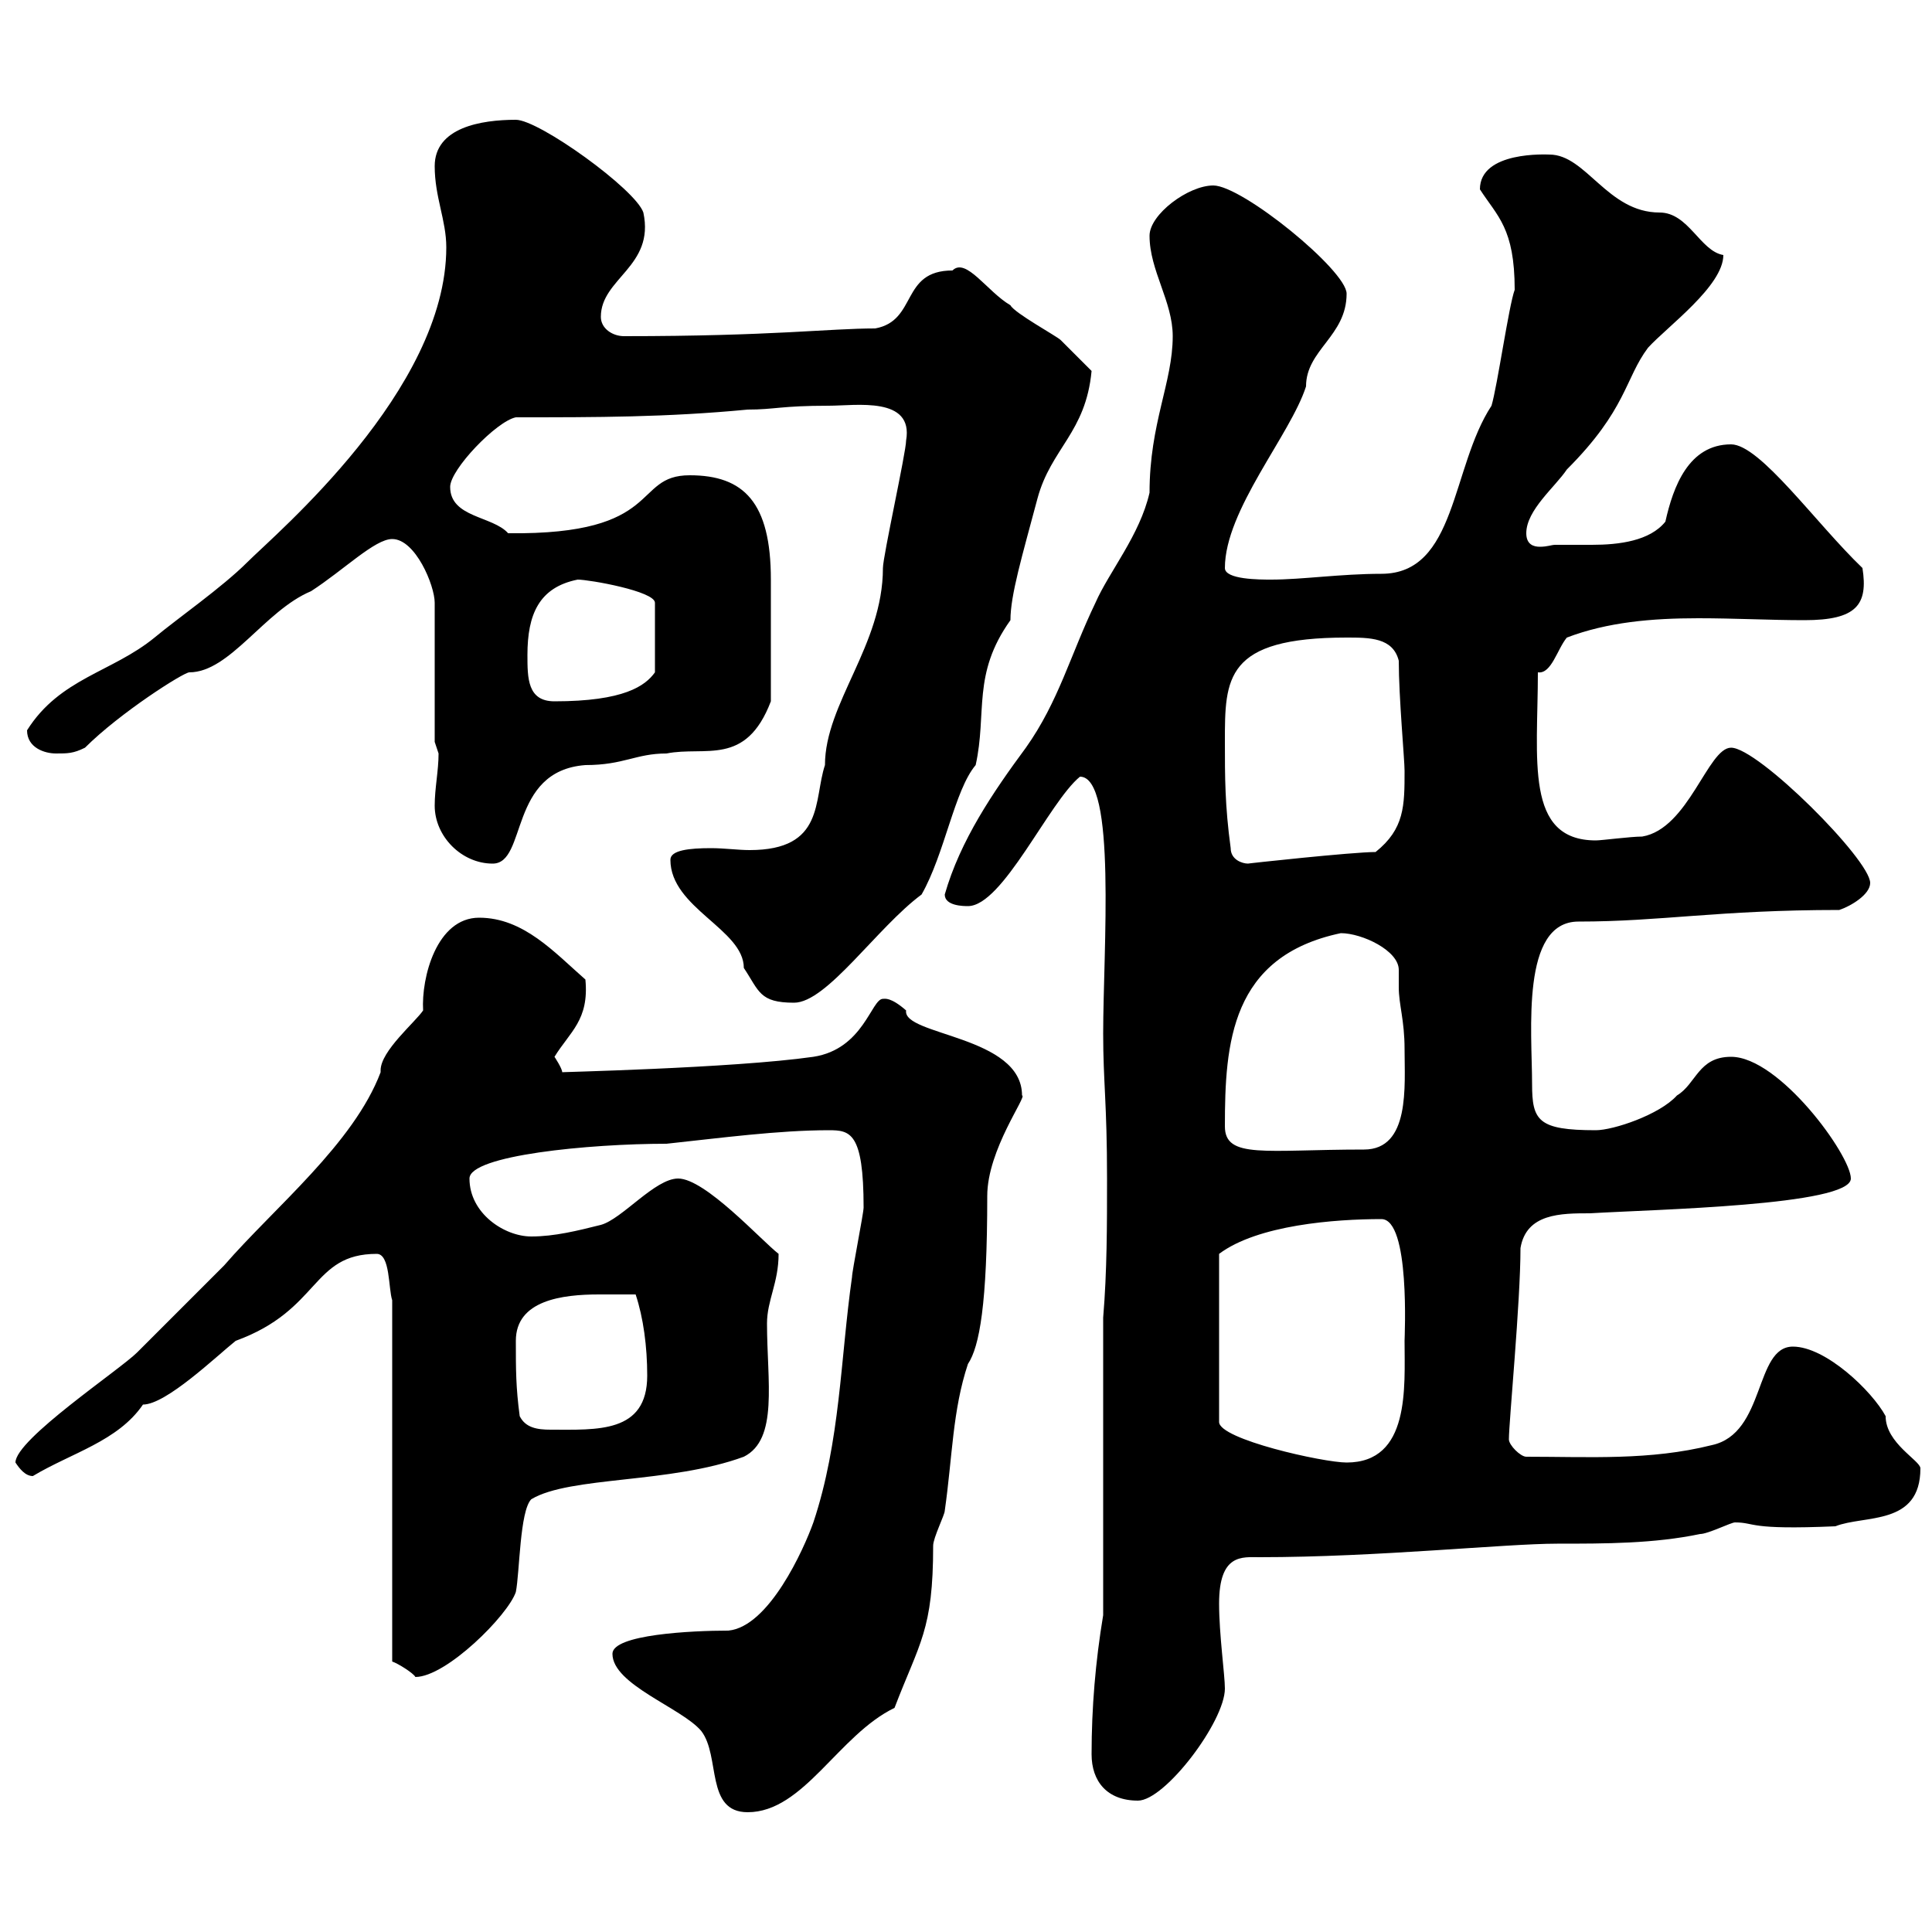 <svg xmlns="http://www.w3.org/2000/svg" xmlns:xlink="http://www.w3.org/1999/xlink" width="300" height="300"><path d="M95.10 256.80C95.10 261.60 105.90 265.20 108.90 268.80C111.90 272.70 109.50 281.40 116.10 281.40C124.80 281.40 130.20 269.40 138.90 265.20C142.80 255 144.90 253.20 144.90 240C144.90 238.80 146.70 235.20 146.70 234.60C147.90 226.20 147.90 219 150.30 211.80C152.10 209.10 153.30 202.50 153.30 185.70C153.30 178.50 159.60 170.10 158.70 170.10C158.70 160.80 140.10 160.80 140.70 156.90C138.30 154.80 137.40 155.10 137.10 155.10C135.30 155.10 134.10 162.90 126.30 164.10C113.70 165.90 85.50 166.50 87.30 166.50C87.30 165.90 86.10 164.10 86.10 164.10C88.50 160.20 91.50 158.40 90.90 152.10C86.10 147.90 81.30 142.50 74.40 142.50C67.80 142.50 65.40 151.80 65.70 156.90C64.50 158.70 59.10 163.20 59.10 166.20C59.10 166.20 59.10 166.50 59.10 166.50C54.90 177.60 42.60 187.50 34.80 196.50C33 198.30 23.10 208.20 21.30 210C18.60 212.70 2.40 223.50 2.40 227.10C3 228 3.90 229.20 5.10 229.20C11.10 225.60 18.30 223.80 22.20 218.10C25.80 218.10 33.60 210.60 36.60 208.20C49.80 203.40 48.30 194.70 58.50 194.70C60.60 194.70 60.30 200.10 60.90 201.90L60.90 258C61.80 258.30 64.20 259.80 64.50 260.40C69.30 260.40 78.90 250.80 80.10 247.20C80.70 244.20 80.70 234.60 82.50 232.80C88.50 229.20 104.10 230.40 115.50 226.20C120.90 223.50 119.10 214.50 119.10 205.50C119.10 201.90 120.90 199.20 120.90 194.70C118.20 192.60 109.50 183 105.30 183C101.70 183 96.60 189.30 93.30 190.20C89.70 191.10 86.10 192 82.50 192C78.30 192 72.90 188.40 72.90 183C72.90 179.40 91.50 177.60 103.50 177.60C111.90 176.70 120.90 175.50 128.70 175.50C132 175.50 134.10 175.80 134.10 187.50C134.10 188.40 132.30 197.40 132.30 198.30C130.50 210.90 130.50 223.80 126.30 236.40C124.80 240.60 119.40 252.60 113.10 253.20C107.40 253.20 95.10 253.80 95.10 256.80ZM169.50 272.40C169.50 276.60 171.90 279.60 176.70 279.60C180.90 279.60 190.20 267.30 190.20 262.20C190.20 260.10 189.30 253.80 189.30 249C189.30 241.20 192.90 241.80 195.60 241.80C213.90 241.80 233.70 239.70 241.80 239.70C249.30 239.70 256.80 239.70 264 238.20C265.20 238.20 268.80 236.40 269.40 236.40C272.70 236.40 271.20 237.60 285 237C289.50 235.20 298.20 237 298.20 228C298.20 226.80 292.80 224.10 292.80 219.90C290.70 216 283.50 209.10 278.40 209.10C272.40 209.10 274.20 222.60 265.80 224.40C256.20 226.80 246.90 226.20 237 226.20C236.10 226.20 234.30 224.40 234.30 223.50C234.30 220.80 236.10 202.20 236.10 193.80C237 188.40 242.40 188.40 246.90 188.40C256.80 187.80 287.40 187.20 287.40 183C287.40 179.40 276.30 164.10 268.80 164.10C263.70 164.10 263.40 168.30 260.40 170.10C257.70 173.10 250.50 175.50 247.80 175.50C238.80 175.50 237.90 174 237.90 168.30C237.90 160.20 236.10 143.10 245.10 143.10C258 143.10 266.70 141.30 285.60 141.30C287.40 140.70 290.40 138.90 290.40 137.10C290.40 133.50 273 116.10 268.80 116.10C265.20 116.10 262.20 128.70 255 129.90C253.20 129.90 248.70 130.50 247.80 130.50C236.70 130.50 238.80 117.90 238.80 104.40C240.90 104.70 241.80 100.80 243.30 99C249.60 96.60 256.50 96 263.70 96C269.40 96 274.80 96.30 280.20 96.30C288.30 96.30 290.10 93.90 289.20 88.20C282 81.30 273.30 69 268.80 69C262.20 69 259.80 75.60 258.60 81C256.20 84 251.40 84.60 247.20 84.60C245.10 84.60 243.30 84.60 241.50 84.60C240.90 84.60 240.30 84.90 239.10 84.90C238.20 84.90 237 84.60 237 82.80C237 79.20 241.50 75.60 243.30 72.90C252.60 63.60 252.30 58.80 255.90 54C258.90 50.70 267.60 44.40 267.60 39.60C264 39 262.20 33 257.70 33C249.60 33 246.30 24 240.60 24C240.30 24 229.80 23.40 229.80 29.40C232.50 33.60 235.20 35.40 235.20 45C234.30 47.40 232.50 60 231.60 63C225.30 72.60 226.20 89.10 214.50 89.10C208.20 89.10 202.20 90 197.40 90C195.60 90 190.20 90 190.20 88.20C190.20 79.20 200.40 67.50 202.80 60C202.80 54.30 209.10 52.20 209.10 45.60C209.10 42 192.90 28.80 188.40 28.80C184.50 28.80 178.50 33.30 178.50 36.60C178.50 42 182.10 46.80 182.10 52.20C182.10 59.40 178.50 65.70 178.50 76.50C177 83.10 172.20 88.80 170.10 93.60C166.20 101.70 164.40 108.90 159.30 116.10C154.20 123 149.10 130.50 146.70 138.90C146.70 140.70 149.70 140.70 150.30 140.70C155.70 140.70 162.90 124.50 167.70 120.60C173.40 120.60 171.30 147.60 171.30 160.50C171.30 168 171.90 171.30 171.90 183C171.90 190.20 171.90 197.40 171.30 204.60L171.30 250.80C170.10 258 169.50 265.20 169.50 272.40ZM214.50 189.30C219 189.30 218.10 207.60 218.10 208.20C218.10 215.40 219 227.10 209.10 227.10C205.50 227.10 189.30 223.50 189.30 220.80L189.30 194.70C195.30 190.20 207.30 189.30 214.50 189.30ZM80.70 219.90C80.10 215.40 80.10 212.70 80.10 208.20C80.10 201.90 87.30 201 93 201C95.10 201 96.60 201 98.70 201C99.90 204.60 100.50 209.10 100.50 213.60C100.50 222.60 92.70 222 85.50 222C83.40 222 81.60 221.70 80.70 219.90ZM190.20 174.90C190.20 162 191.10 148.50 208.20 144.90C211.50 144.90 217.20 147.60 217.20 150.60C217.20 151.80 217.20 153 217.20 153.30C217.20 156 218.10 158.40 218.10 162.90C218.10 168.60 219 178.50 211.80 178.50C196.50 178.50 190.20 180 190.20 174.90ZM104.10 133.50C104.10 141 115.50 144.30 115.50 150.30C117.90 153.90 117.90 155.70 123.30 155.70C128.40 155.70 136.20 144 143.10 138.90C146.70 132.60 148.20 122.70 151.50 118.80C153.30 110.70 150.90 104.70 156.90 96.30C156.90 92.40 158.70 86.40 161.10 77.40C163.20 69.60 168.60 67.20 169.50 57.60C169.50 57.60 165.90 54 164.70 52.80C164.10 52.20 157.50 48.60 156.90 47.40C153.30 45.30 150 39.90 147.90 42C139.80 42 142.50 49.80 135.90 51C128.70 51 120 52.20 96.90 52.20C95.10 52.20 93.30 51 93.30 49.20C93.30 43.20 101.70 41.40 99.90 33C98.70 29.40 83.70 18.60 80.10 18.60C74.70 18.60 67.50 19.80 67.50 25.80C67.50 30.60 69.30 34.20 69.30 38.40C69.30 60.60 42.90 82.80 38.40 87.30C34.50 91.20 27.60 96 24 99C17.40 104.40 9.30 105.30 4.20 113.40C4.20 116.10 6.90 117 8.70 117C10.50 117 11.40 117 13.20 116.10C18.60 110.70 28.50 104.40 29.40 104.40C35.70 104.40 41.10 94.80 48.30 91.80C53.40 88.50 58.20 83.70 60.90 83.70C64.50 83.70 67.50 90.90 67.50 93.60L67.50 115.20C67.50 115.20 68.10 117 68.10 117C68.10 119.70 67.50 122.40 67.50 125.10C67.50 129.90 71.70 134.10 76.50 134.10C81.90 134.10 78.90 119.70 90.90 118.80C96.90 118.80 98.70 117 103.50 117C109.50 115.80 115.80 119.10 119.70 108.90C119.70 102 119.70 93.90 119.70 90C119.70 78 115.50 73.80 107.10 73.80C98.10 73.80 103.20 83.10 78.90 82.80C76.50 80.10 69.90 80.40 69.90 75.60C69.90 72.90 77.10 65.40 80.10 64.80C92.70 64.80 103.50 64.80 116.10 63.60C120.30 63.60 121.20 63 128.70 63C132.90 63 141.90 61.50 140.70 68.40C140.70 70.20 137.10 86.40 137.10 88.20C137.10 100.20 128.10 109.20 128.10 118.80C126.30 124.20 128.10 132 116.40 132C114.60 132 112.50 131.70 110.40 131.70C107.10 131.70 104.10 132 104.10 133.50ZM191.10 131.70C190.20 125.10 190.20 120.60 190.20 115.20C190.20 105.30 190.20 99 209.10 99C212.70 99 216.30 99 217.20 102.60C217.20 108.30 218.10 117.90 218.10 119.70C218.10 125.10 218.10 128.70 213.60 132.30C210 132.30 193.50 134.10 193.80 134.10C192.90 134.10 191.10 133.50 191.10 131.70ZM81.90 101.70C81.90 95.40 83.70 91.20 89.70 90C91.50 90 101.70 91.80 101.70 93.60L101.70 104.40C100.20 106.50 96.90 108.90 86.10 108.90C81.90 108.90 81.90 105.30 81.90 101.70Z"/></svg>